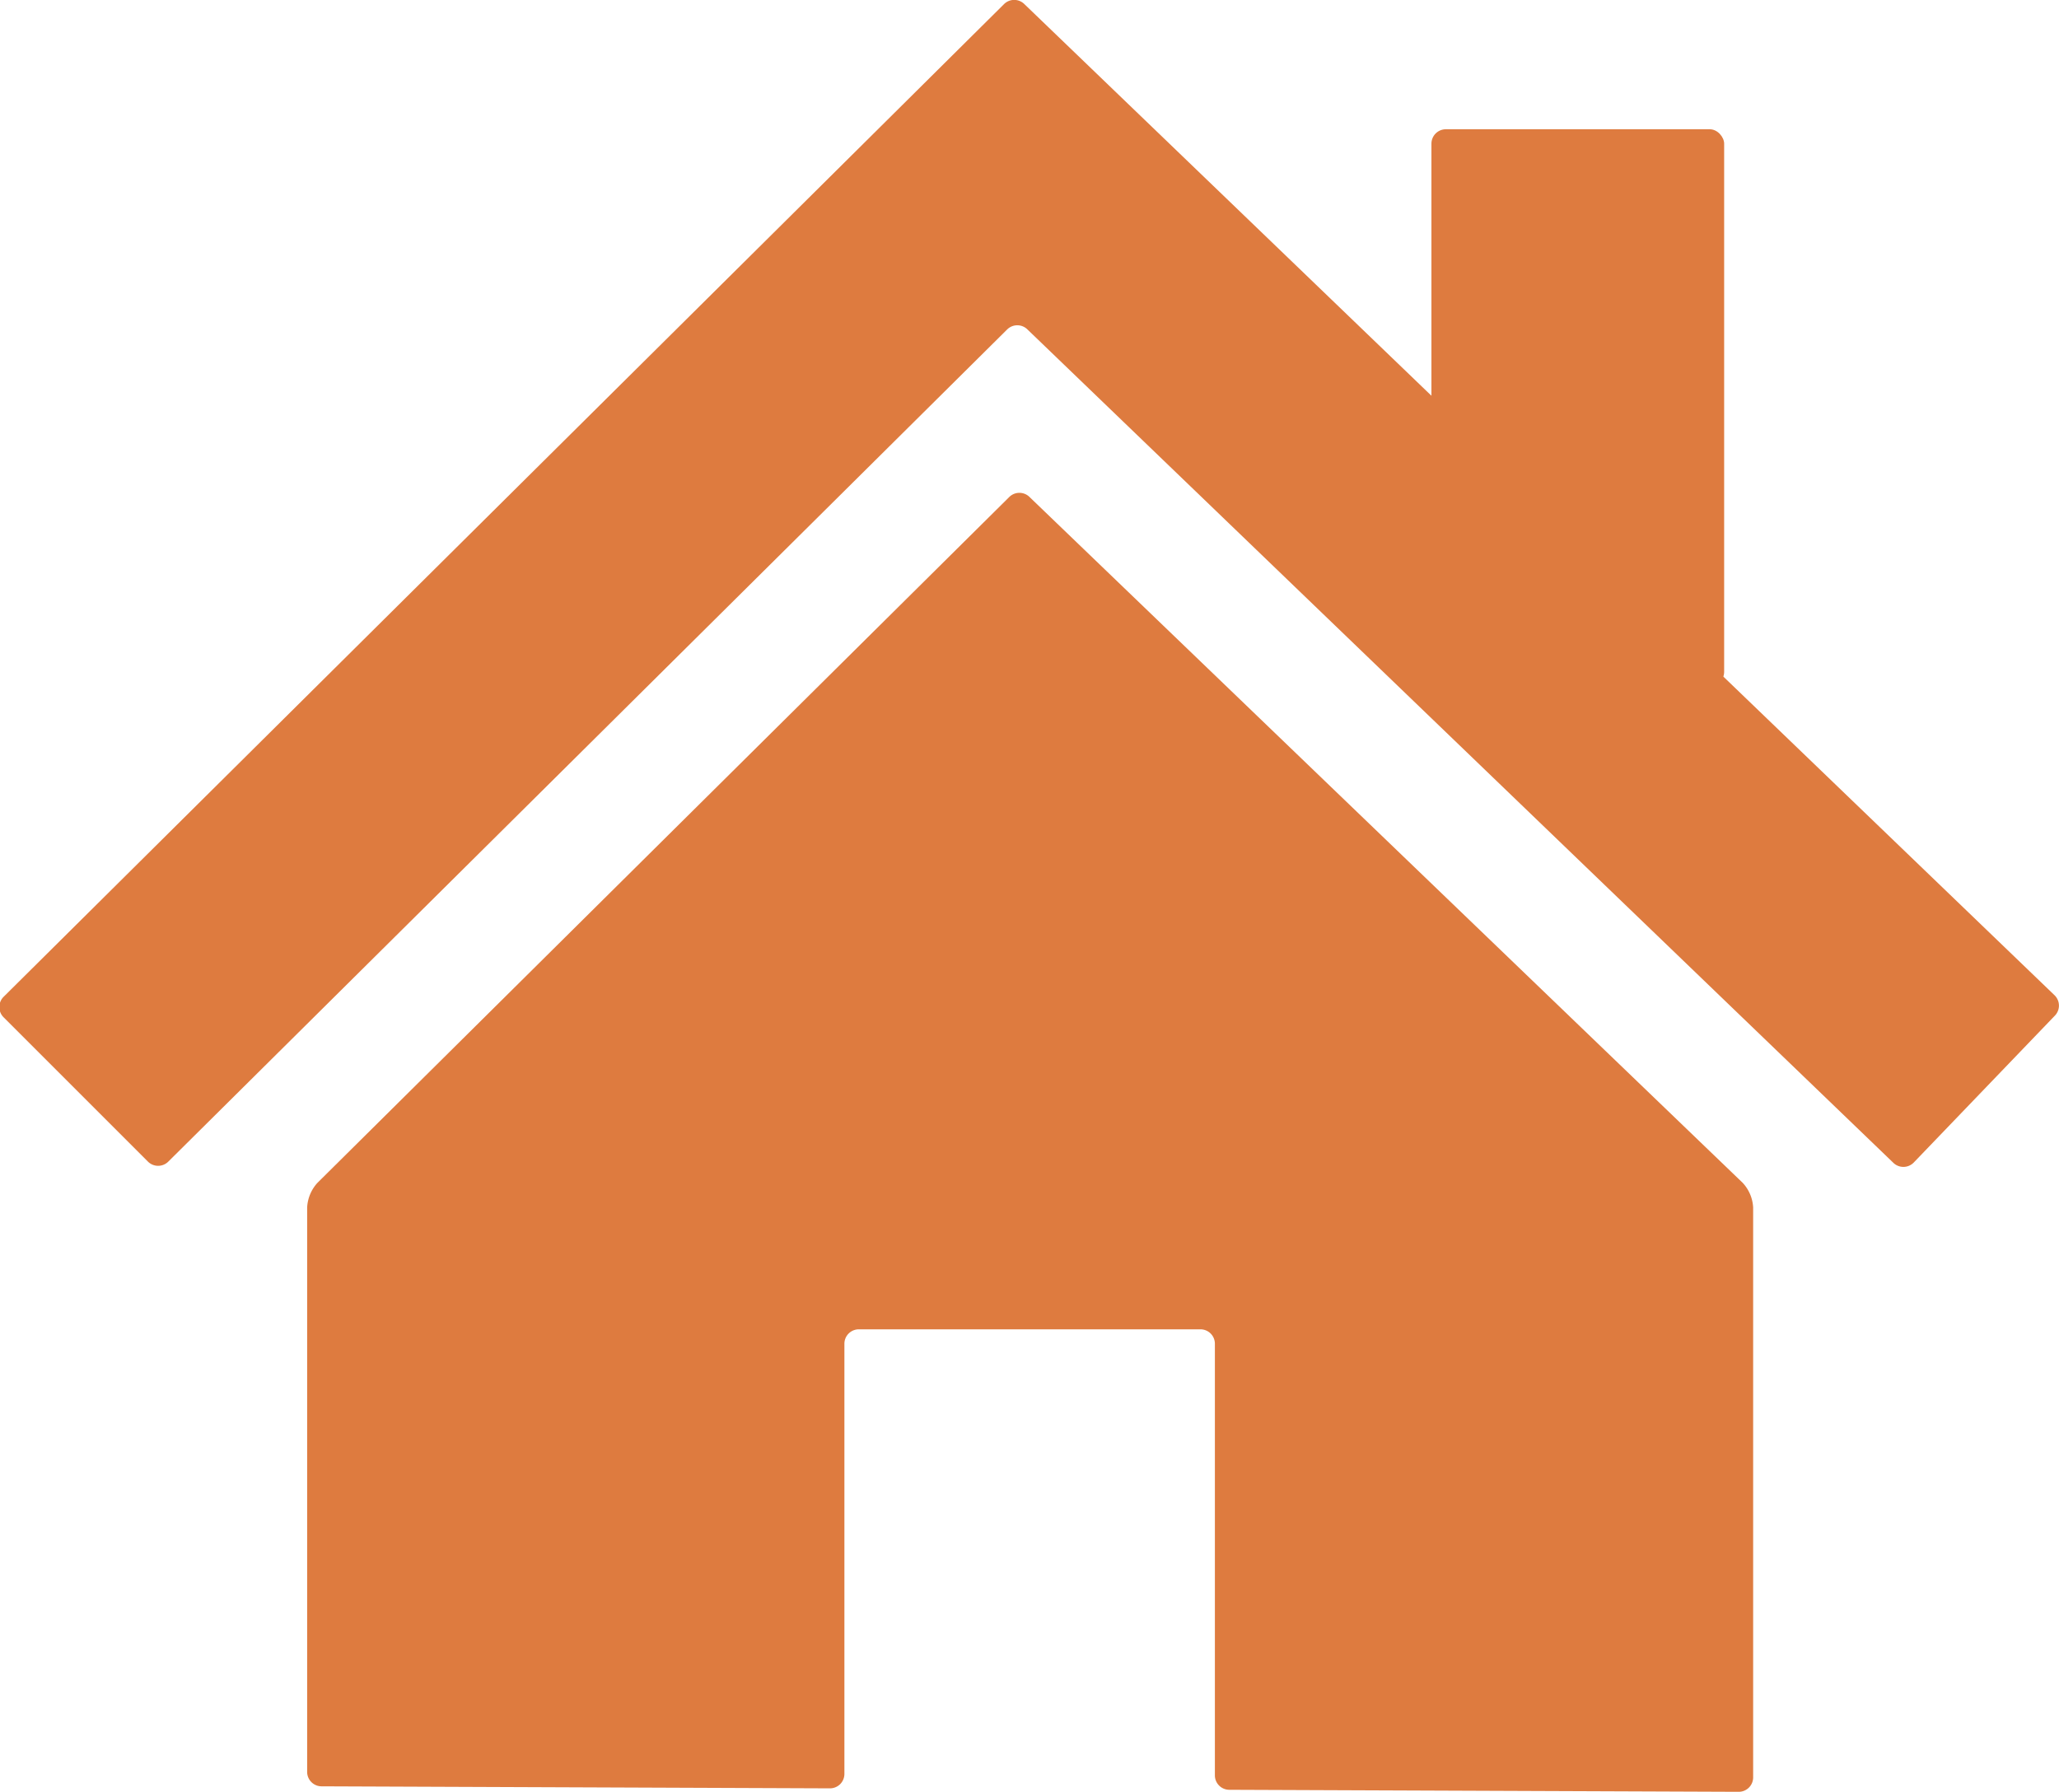 <svg xmlns="http://www.w3.org/2000/svg" viewBox="0 0 142.72 124.21"><defs><style>.cls-1{fill:#de7b3f}</style></defs><g id="レイヤー_2" data-name="レイヤー 2"><g id="レイヤー_1-2" data-name="レイヤー 1"><path class="cls-1" d="M132.64 80.6a1 1 0 0 1-1.41 0l-60-57.75a1 1 0 0 0-1.43 0L11.67 80.52a1 1 0 0 1-1.42 0l-10-10a1 1 0 0 1 0-1.42L69.59.29A1 1 0 0 1 71 .28L142.42 69a1 1 0 0 1 0 1.42z"/><rect class="cls-1" x="99.22" y="8.96" width="20.29" height="38.61" rx="1"/><path class="cls-1" d="M71.38 34.47a1 1 0 0 0-1.44 0L22 82a2.74 2.74 0 0 0-.71 1.7v39.13a1 1 0 0 0 1 1l35.24.14a1 1 0 0 0 1-1V93.15a1 1 0 0 1 1-1h23.68a1 1 0 0 1 1 1v29.92a1 1 0 0 0 1 1l35.31.14a1 1 0 0 0 1-1V83.7a2.72 2.72 0 0 0-.72-1.7z"/></g></g></svg>